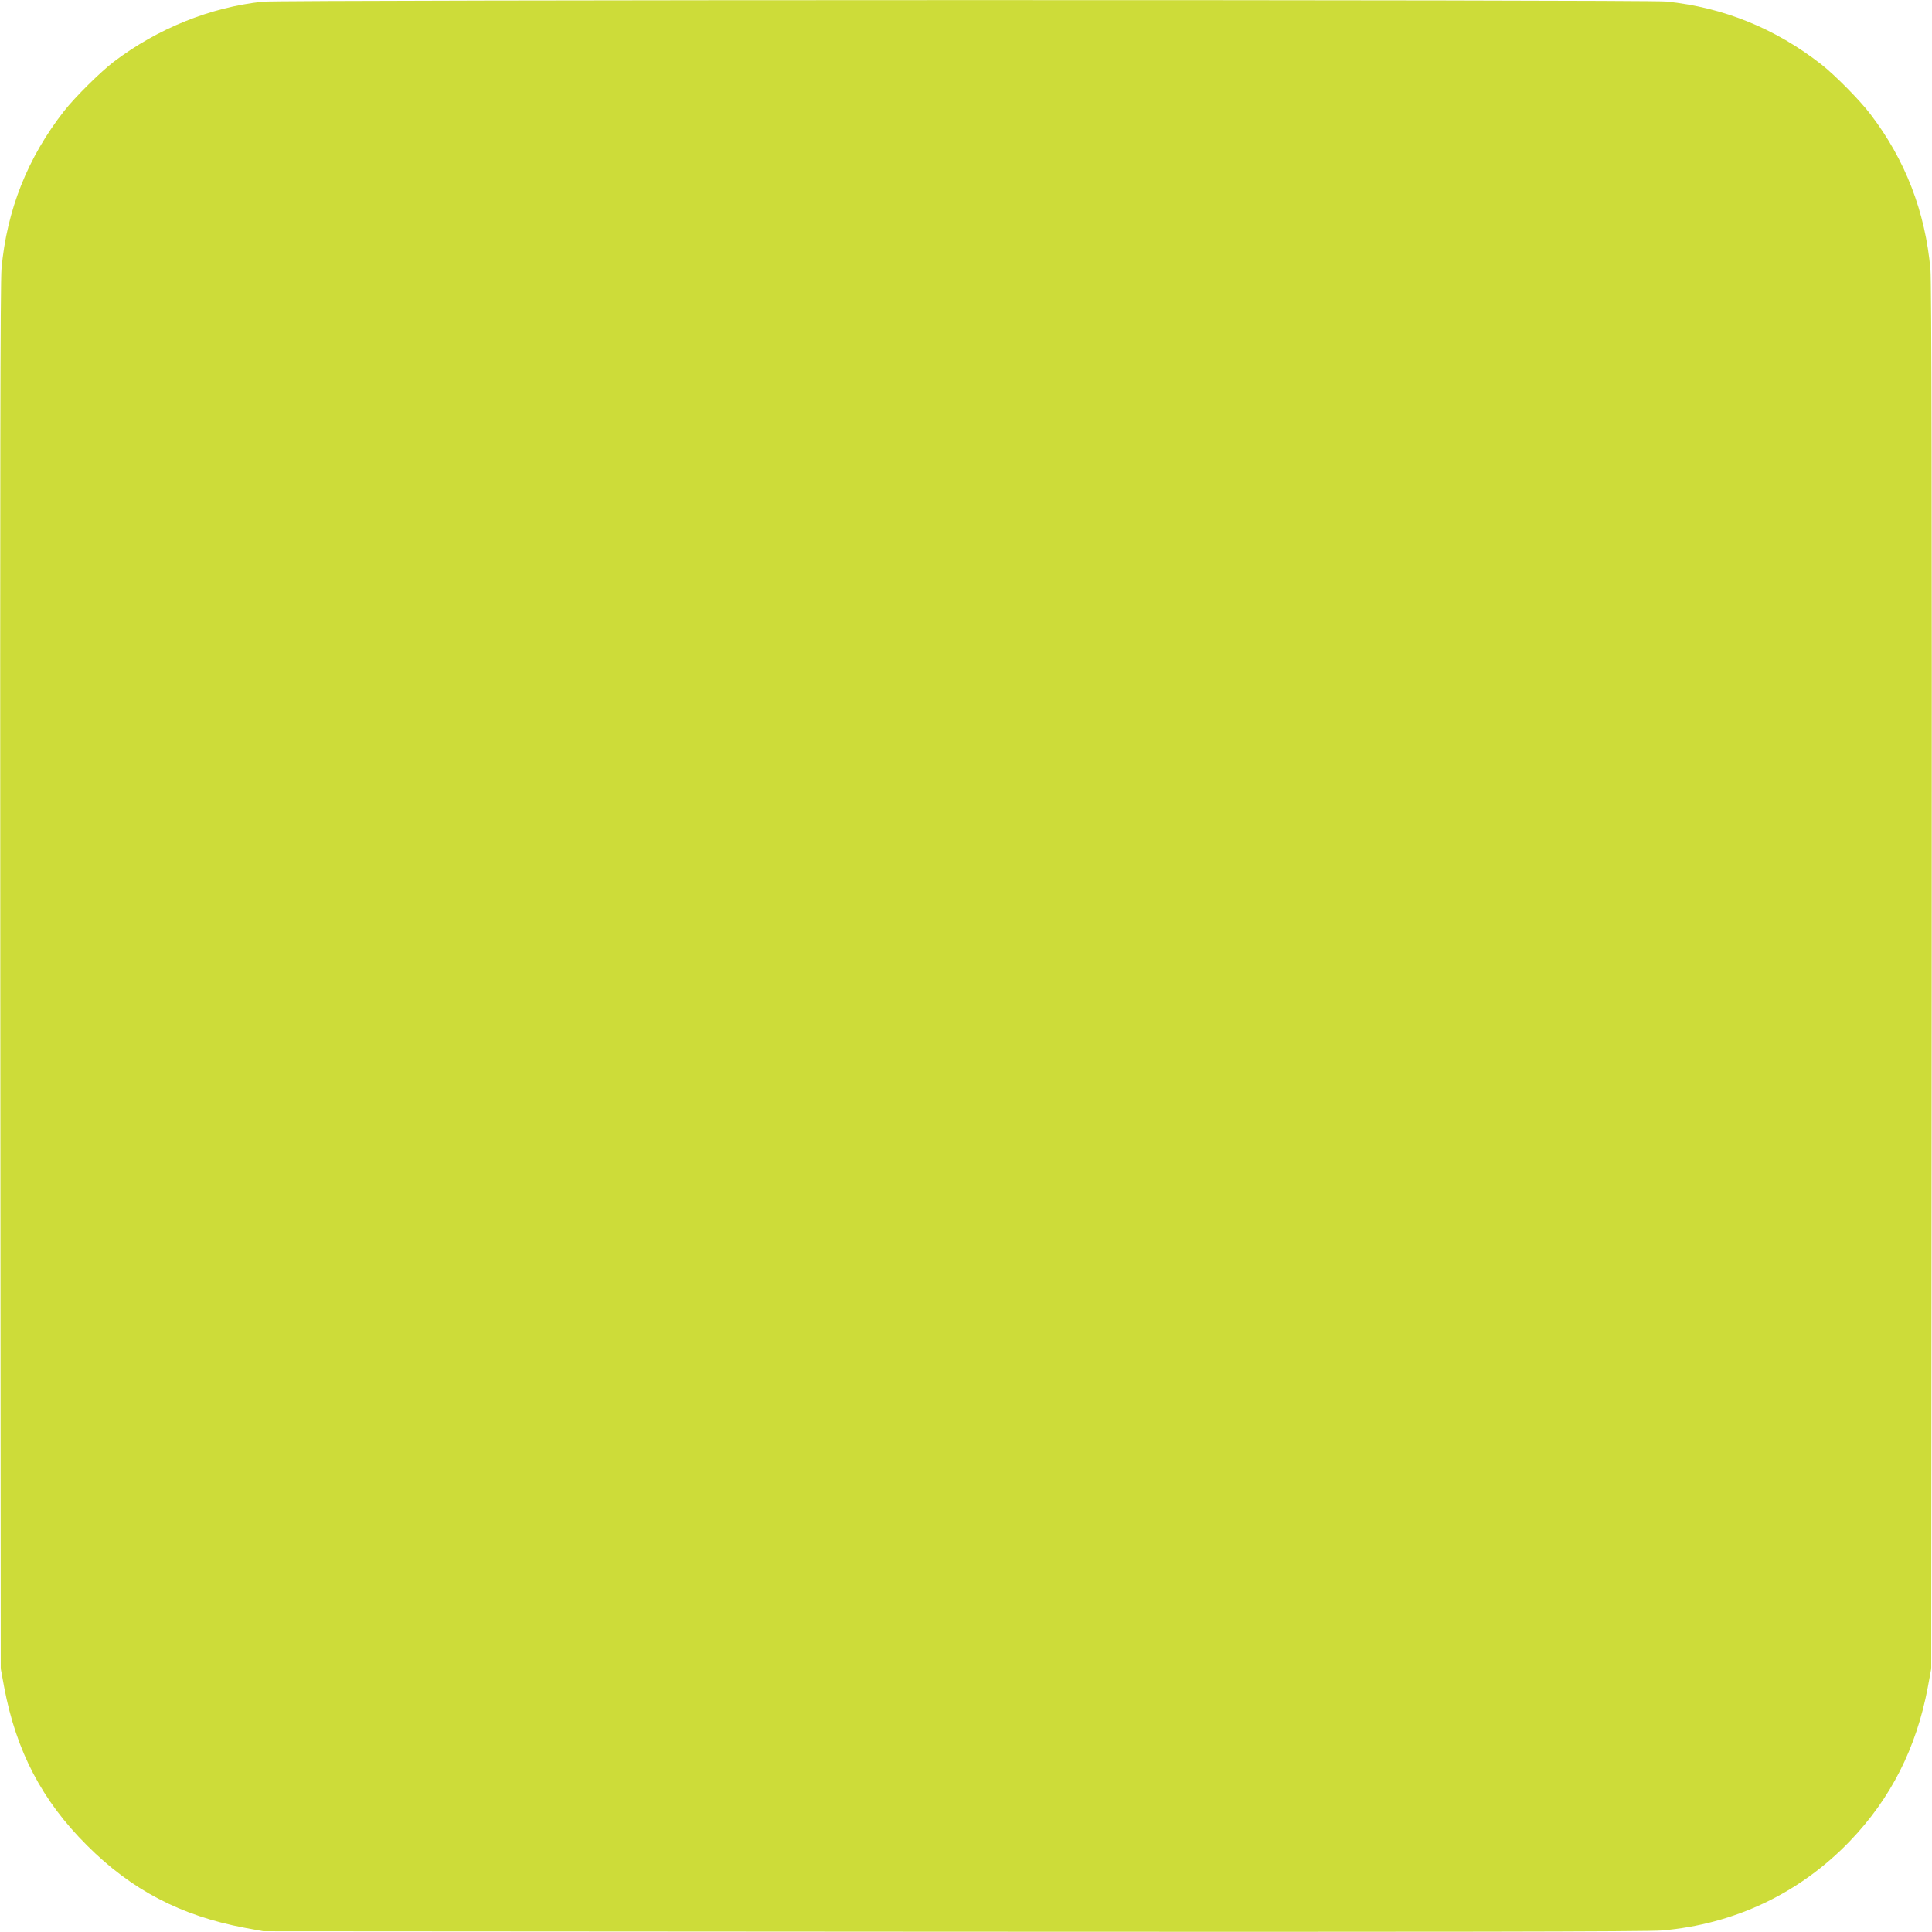 <?xml version="1.0" standalone="no"?>
<!DOCTYPE svg PUBLIC "-//W3C//DTD SVG 20010904//EN"
 "http://www.w3.org/TR/2001/REC-SVG-20010904/DTD/svg10.dtd">
<svg version="1.0" xmlns="http://www.w3.org/2000/svg"
 width="1280pt" height="1280pt" viewBox="0 0 1280 1280"
 preserveAspectRatio="xMidYMid meet">
<g transform="translate(0,1280) scale(0.1,-0.1)"
fill="#cddc39" stroke="none">
<path d="M1741 12789 c-347 -37 -695 -177 -986 -397 -88 -67 -258 -235 -330
-327 -242 -309 -380 -657 -415 -1045 -8 -91 -10 -1379 -8 -4700 l3 -4575 23
-125 c80 -422 250 -749 547 -1045 296 -297 623 -467 1045 -547 l125 -23 4570
-3 c3176 -2 4608 0 4695 8 481 41 913 246 1245 591 272 283 441 617 517 1019
l23 125 3 4575 c2 3117 -1 4612 -8 4692 -34 385 -167 730 -399 1033 -69 91
-236 260 -326 330 -304 237 -647 376 -1024 415 -129 13 -9175 12 -9300 -1z"/>
</g>
</svg>
